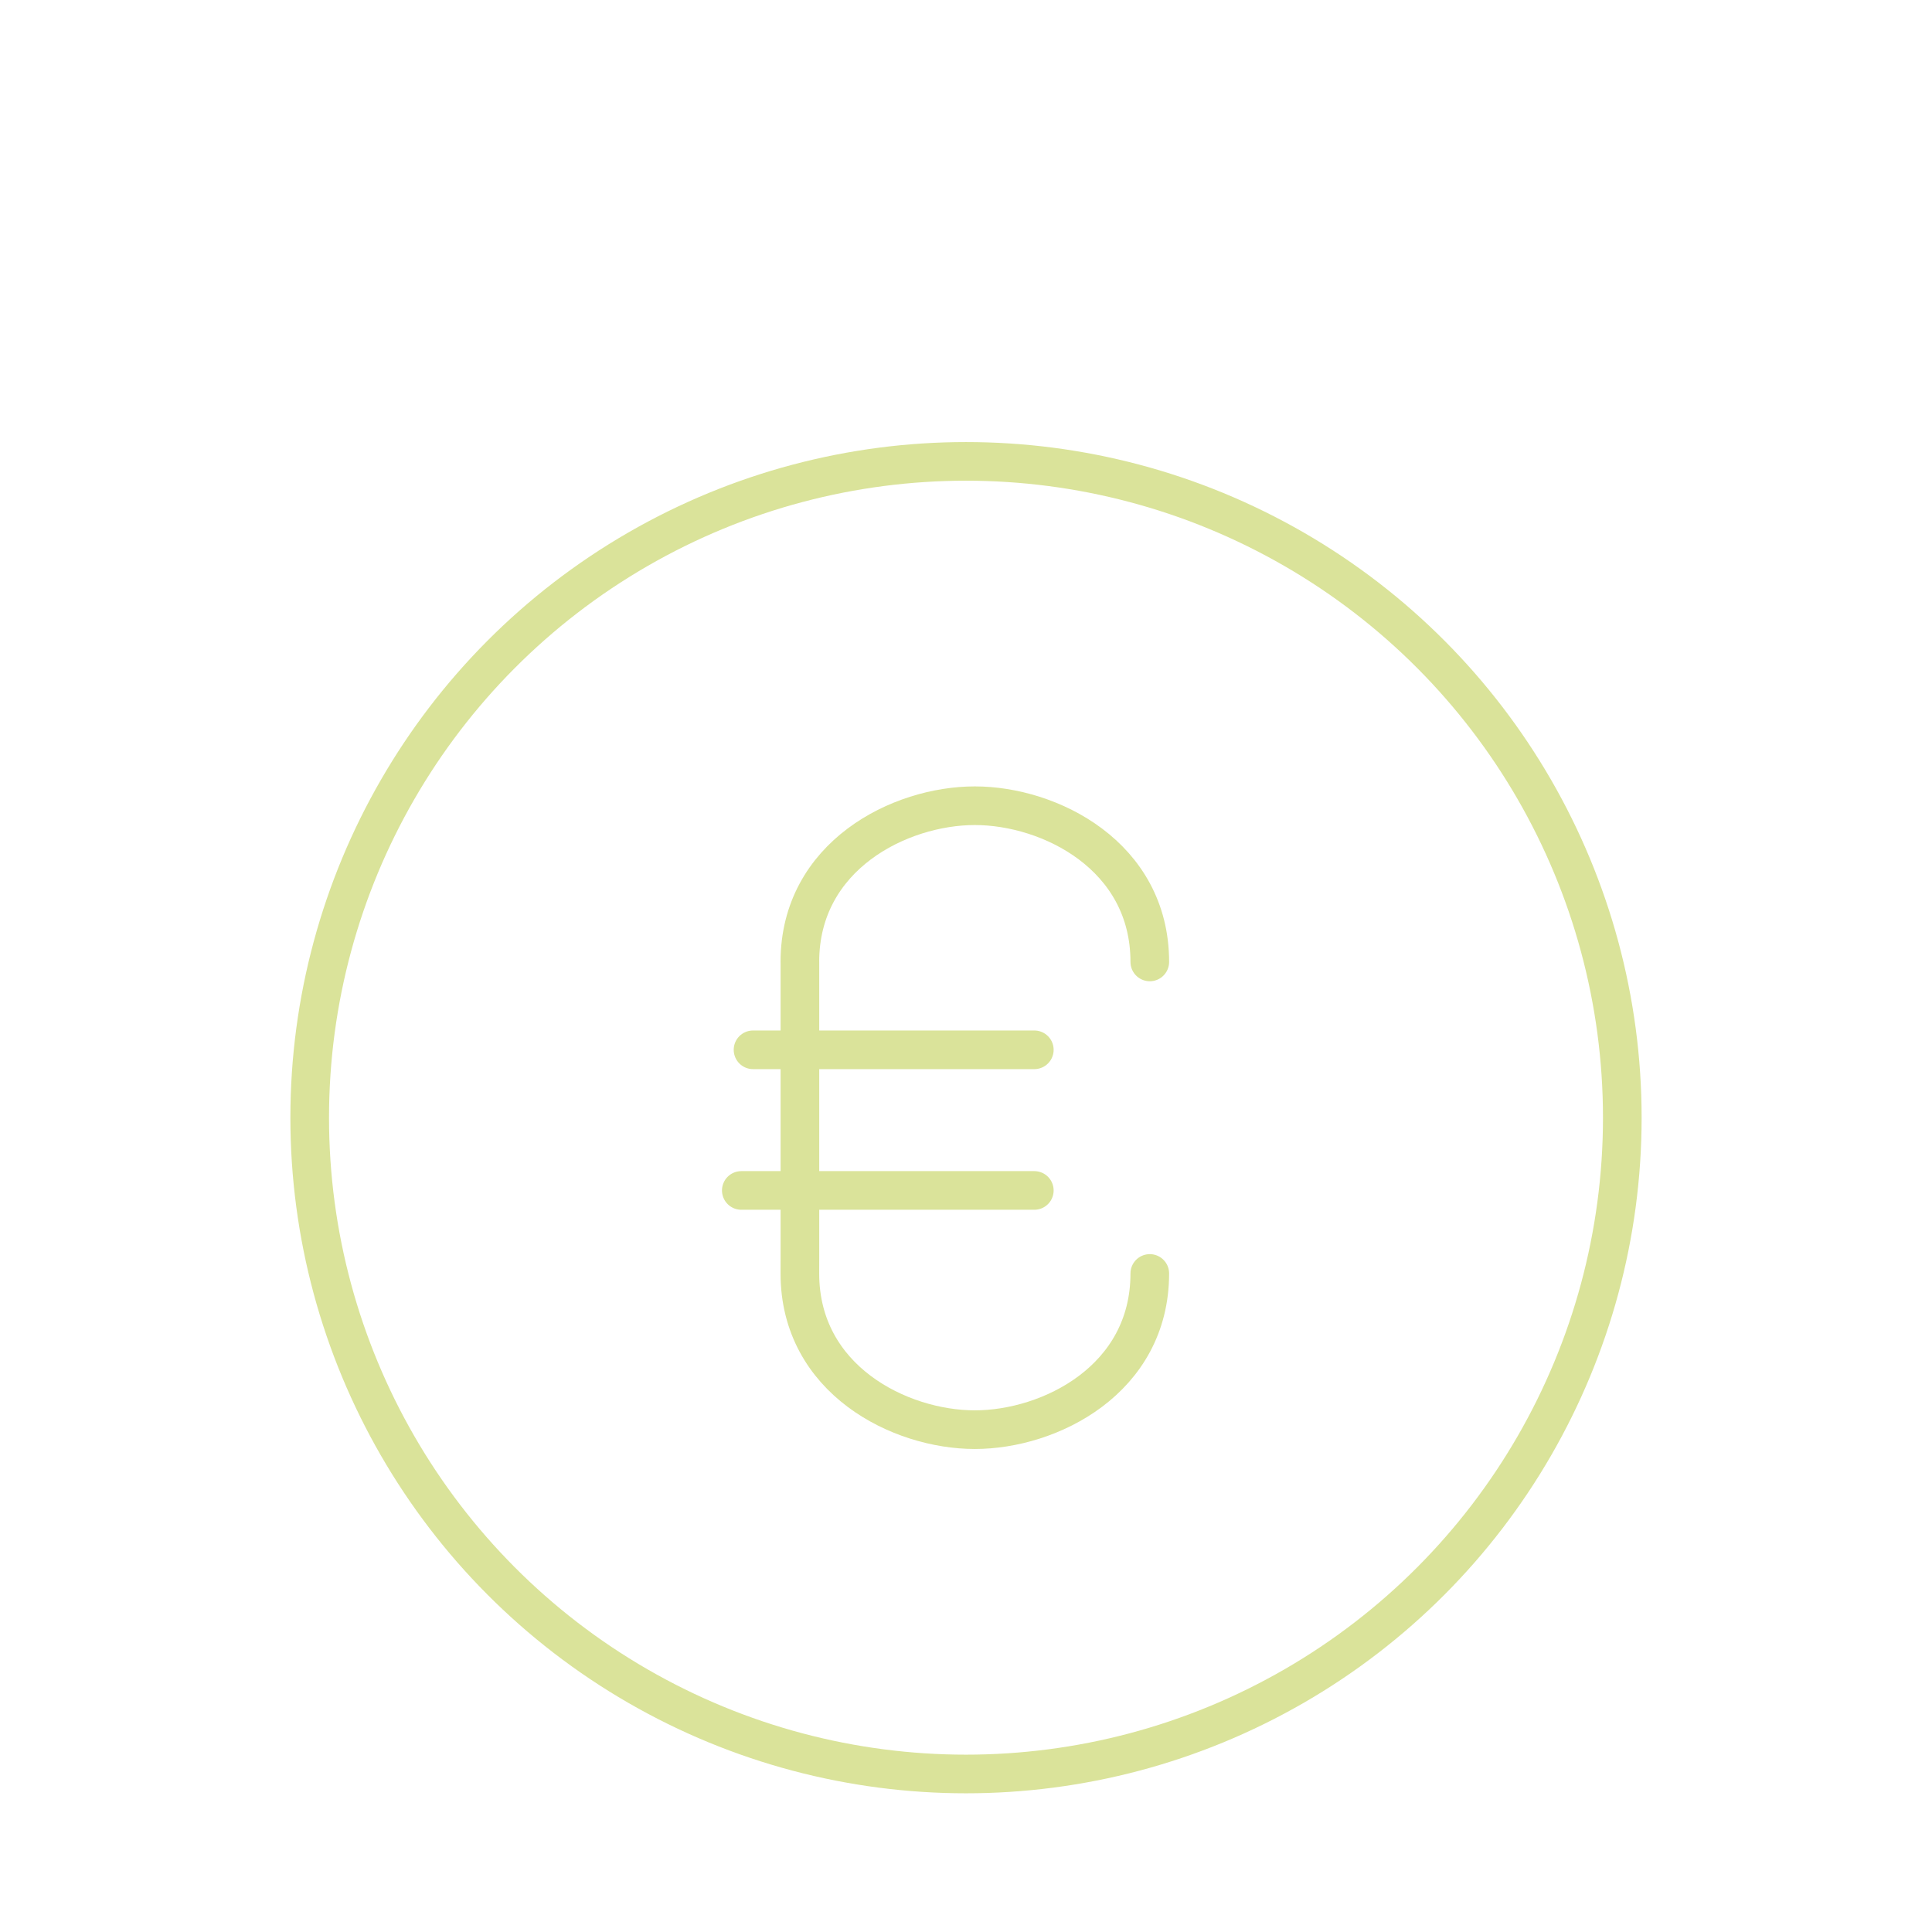 <?xml version="1.0" encoding="utf-8"?>
<!-- Generator: Adobe Illustrator 23.0.2, SVG Export Plug-In . SVG Version: 6.00 Build 0)  -->
<svg version="1.1" id="Layer_1" xmlns="http://www.w3.org/2000/svg" xmlns:xlink="http://www.w3.org/1999/xlink" x="0px" y="0px"
	 width="100px" height="100px" viewBox="0 0 100 100" style="enable-background:new 0 0 100 100;" xml:space="preserve">
<style type="text/css">
	.st0{fill:#FFFFFF;}
	.st1{fill:none;stroke:#DAE39A;stroke-width:2;stroke-linecap:round;stroke-linejoin:round;stroke-miterlimit:10;}
	.st2{fill:#00FF00;}
</style>
<g>
	<circle class="st1" cx="50" cy="57.851" r="33.97"/>
	<g>
		<line class="st1" x1="38.977" y1="54.338" x2="53.536" y2="54.338"/>
		<line class="st1" x1="38.37" y1="61.617" x2="53.536" y2="61.617"/>
		<path class="st1" d="M59.513,49.789c0-5.498-5.175-8.085-9.056-8.085s-9.056,2.587-9.056,8.085h0.002v15.33l-0.002,0.795
			c0,5.498,5.175,8.085,9.056,8.085s9.056-2.587,9.056-8.085"/>
	</g>
</g>
</svg>
